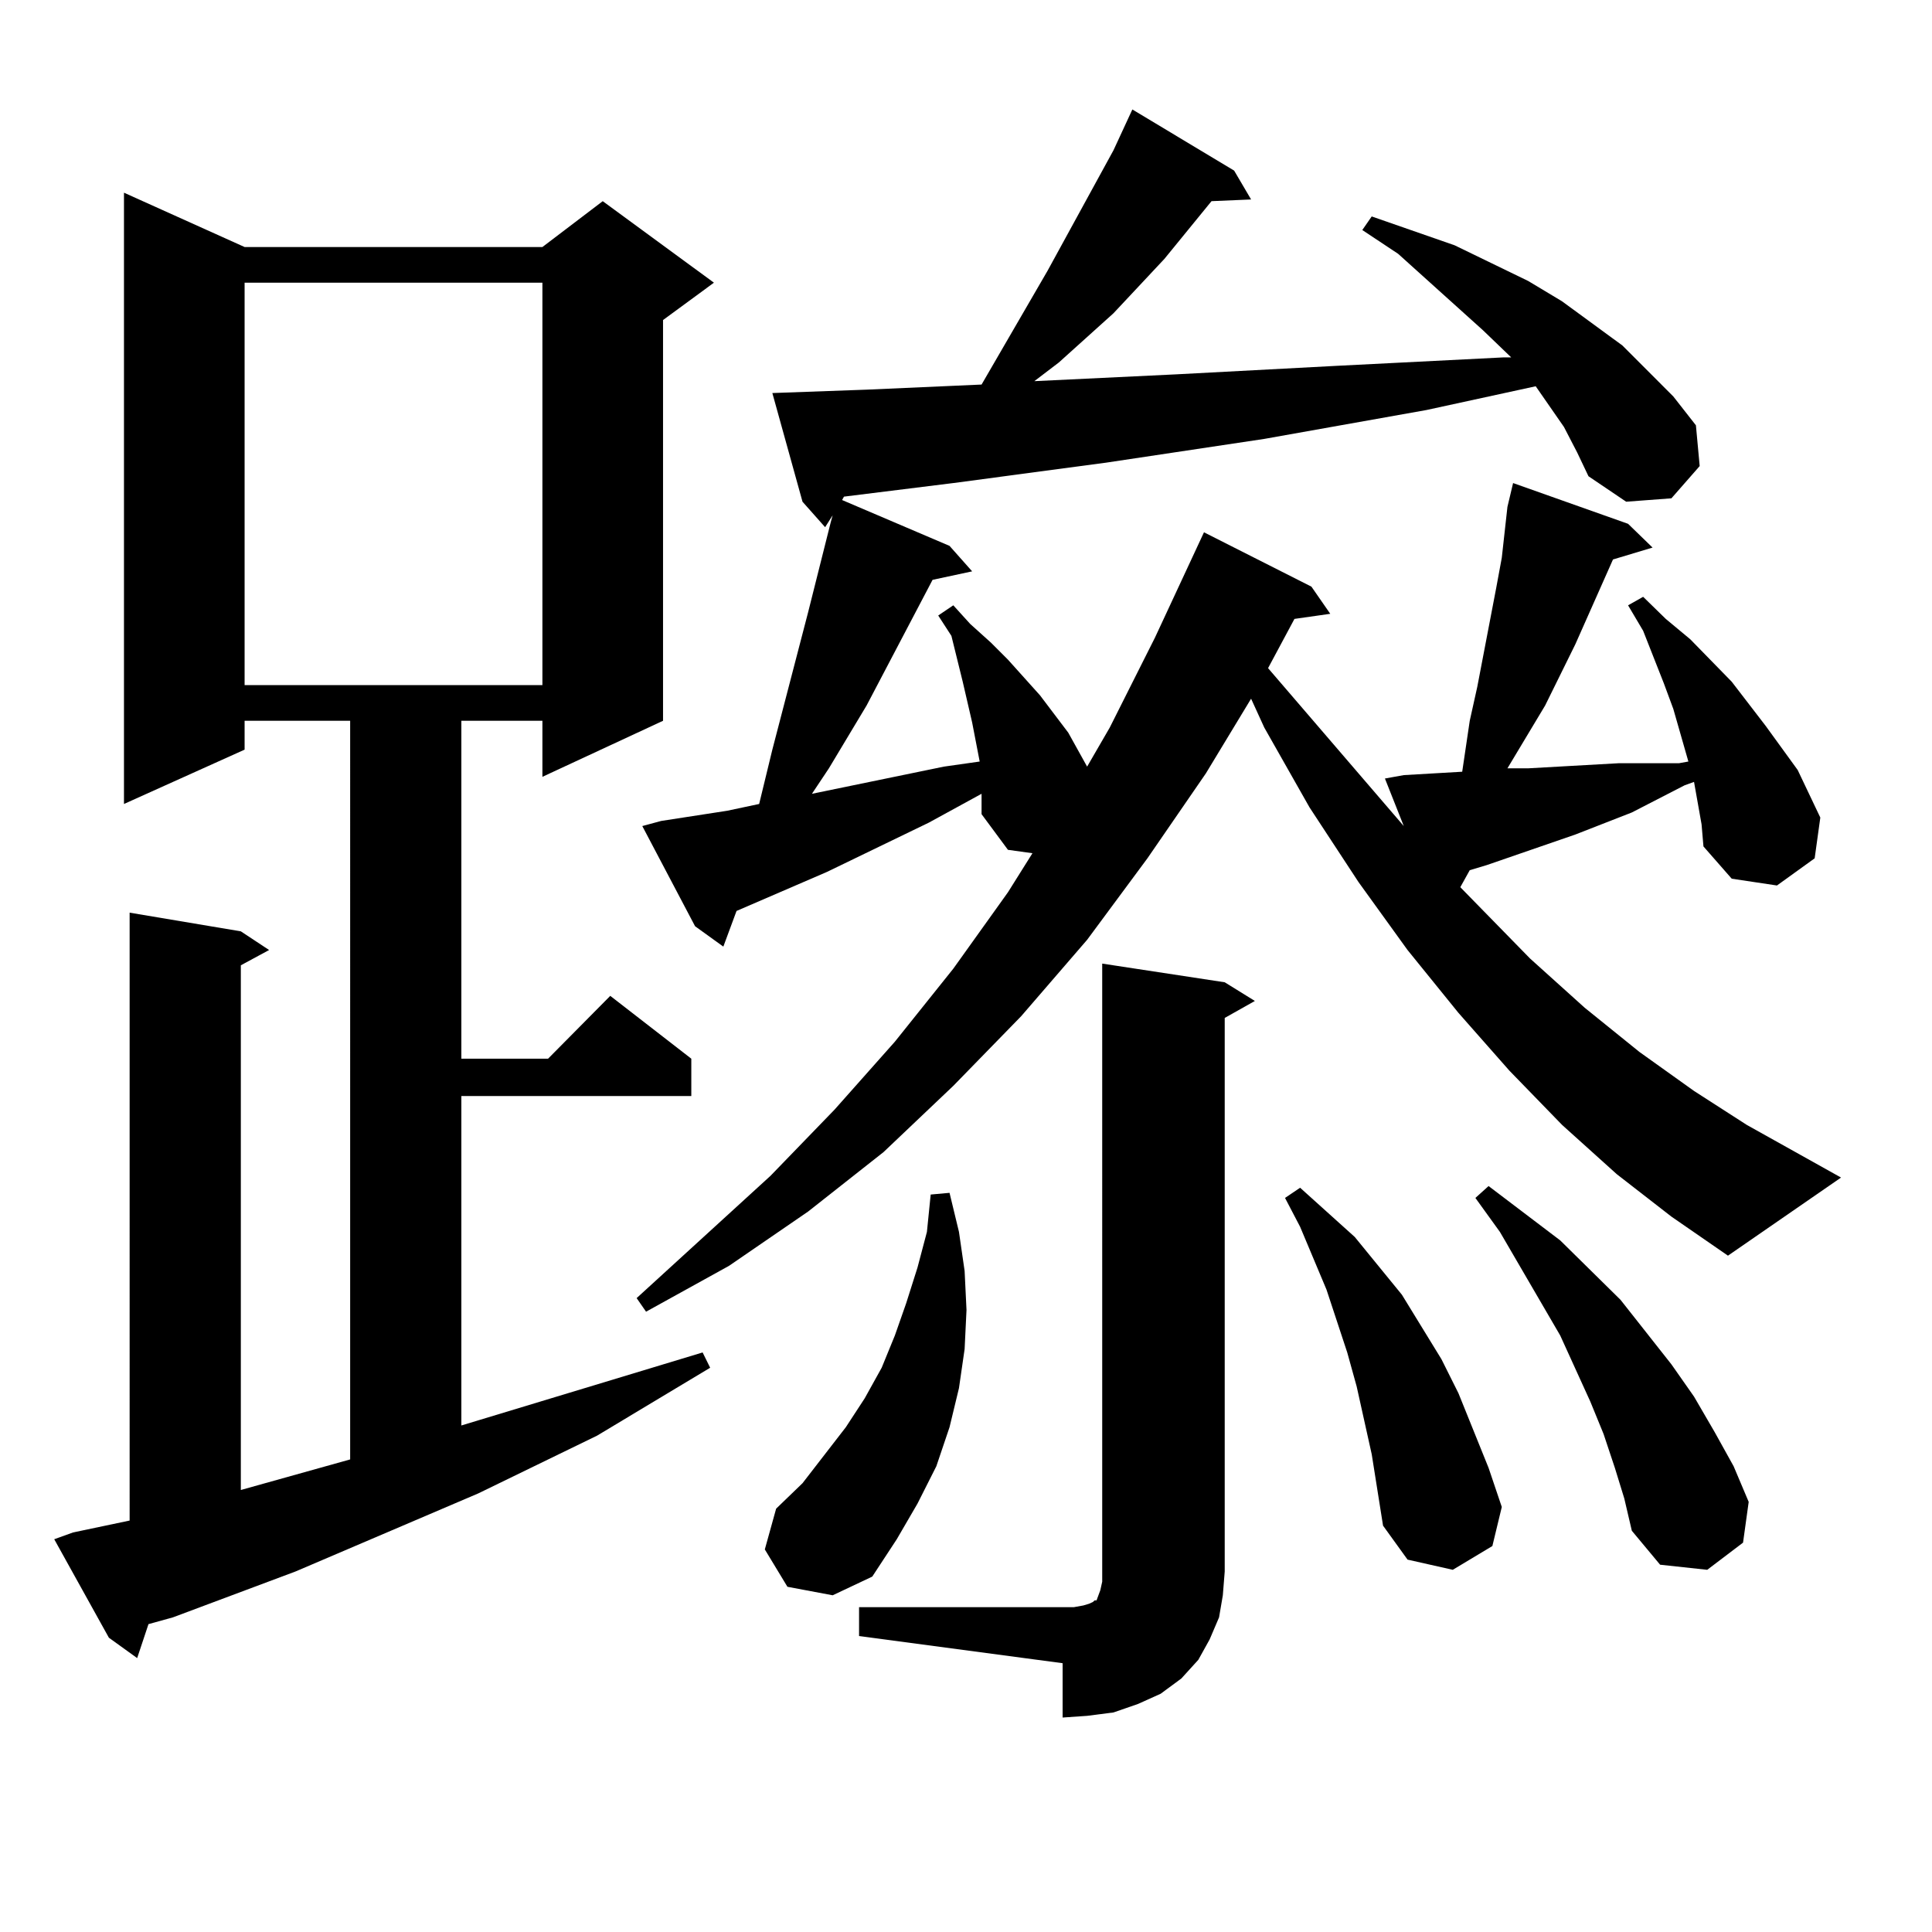 <?xml version="1.0" encoding="utf-8"?>
<!-- Generator: Adobe Illustrator 16.0.0, SVG Export Plug-In . SVG Version: 6.00 Build 0)  -->
<!DOCTYPE svg PUBLIC "-//W3C//DTD SVG 1.1//EN" "http://www.w3.org/Graphics/SVG/1.1/DTD/svg11.dtd">
<svg version="1.1" id="图层_1" xmlns="http://www.w3.org/2000/svg" xmlns:xlink="http://www.w3.org/1999/xlink" x="0px" y="0px"
	 width="1000px" height="1000px" viewBox="0 0 1000 1000" enable-background="new 0 0 1000 1000" xml:space="preserve">
<path d="M37.828,793.191l29.268-6.152V472.391l57.56,9.668l14.634,9.668l-14.634,7.91v271.582l56.584-15.82V373.074h-54.633v14.941
	l-62.438,28.125V99.734l62.438,28.125h154.143l31.219-23.73l57.56,42.188l-26.341,19.336v207.422l-62.438,29.004v-29.004h-41.95
	v174.902h44.877l32.194-32.52l41.95,32.52v19.336H238.799V737.82l124.875-37.793l3.902,7.91l-58.535,35.156l-61.462,29.883
	l-94.632,40.43l-63.413,23.73l-12.683,3.516l-5.854,17.578l-14.634-10.547l-28.292-50.977L37.828,793.191z M126.606,146.316v208.301
	h154.143V146.316H126.606z M809.517,221.023l-14.634-21.094l-56.584,12.305l-83.9,14.941l-81.949,12.305l-79.022,10.547
	l-56.584,7.031l-0.976,1.758l55.608,23.73l11.707,13.184l-20.487,4.395l-34.146,65.039l-19.512,32.52l-8.78,13.184l68.291-14.063
	l18.536-2.637l-3.902-20.215l-4.878-21.094l-5.854-23.73l-6.829-10.547l7.805-5.273l8.78,9.668l10.731,9.668l8.78,8.789
	l16.585,18.457l14.634,19.336l9.756,17.578L574.4,376.59l23.414-46.582l25.365-54.492l55.608,28.125l9.756,14.063l-18.536,2.637
	l-13.658,25.488l70.242,81.738l-9.756-24.609l9.756-1.758l30.243-1.758l3.902-26.367l3.902-17.578l9.756-50.977l2.927-15.82
	l2.927-26.367l2.927-12.305l59.511,21.094l12.683,12.305l-20.487,6.152l-19.512,43.945l-15.609,31.641l-19.512,32.52h10.731
	l15.609-0.879l31.219-1.758h15.609h15.609l4.878-0.879l-7.805-27.246l-4.878-13.184l-10.731-27.246l-7.805-13.184l7.805-4.395
	l11.707,11.426l12.683,10.547l21.463,21.973l17.561,22.852l16.585,22.852l11.707,24.609l-2.927,21.094l-19.512,14.063l-23.414-3.516
	l-14.634-16.699l-0.976-11.426l-3.902-21.973l-4.878,1.758l-13.658,7.031l-13.658,7.031l-29.268,11.426l-45.853,15.82l-8.78,2.637
	l-4.878,8.789l36.097,36.914l28.292,25.488l28.292,22.852l28.292,20.215l27.316,17.578l48.779,27.246l-58.535,40.43l-29.268-20.215
	l-28.292-21.973l-28.292-25.488l-27.316-28.125l-26.341-29.883l-26.341-32.52l-25.365-35.156l-25.365-38.672l-23.414-41.309
	l-6.829-14.941l-23.414,38.672l-30.243,43.945l-31.219,42.188l-34.146,39.551l-35.121,36.035l-36.097,34.277l-39.023,30.762
	l-40.975,28.125l-42.926,23.73l-4.878-7.031l69.267-63.281l33.17-34.277l31.219-35.156l30.243-37.793l28.292-39.551l12.683-20.215
	l-12.683-1.758l-13.658-18.457v-10.547l-27.316,14.941l-52.682,25.488l-46.828,20.215l-6.829,18.457l-14.634-10.547l-27.316-51.855
	l9.756-2.637l34.146-5.273l16.585-3.516l6.829-28.125l18.536-71.191l11.707-46.582l0.976-3.516l-3.902,6.152l-11.707-13.184
	l-15.609-56.25l48.779-1.758l59.511-2.637l34.146-58.887l34.146-62.402l9.756-21.094l52.682,31.641l8.78,14.941l-20.487,0.879
	l-24.39,29.883l-26.341,28.125l-28.292,25.488l-12.683,9.668l73.169-3.516l82.925-4.395l86.827-4.395h3.902l-14.634-14.063
	l-43.901-39.551l-18.536-12.305l4.878-7.031l42.926,14.941l38.048,18.457l17.561,10.547l15.609,11.426l15.609,11.426l26.341,26.367
	l11.707,14.941l1.951,21.094l-14.634,16.699l-23.414,1.758l-19.512-13.184l-5.854-12.305L809.517,221.023z M407.575,821.316
	l-11.707-19.336l5.854-21.094l13.658-13.184l22.438-29.004l9.756-14.941l8.78-15.82l6.829-16.699l5.854-16.699l5.854-18.457
	l4.878-18.457l1.951-19.336l9.756-0.879l4.878,20.215l2.927,20.215l0.976,20.215l-0.976,20.215l-2.927,20.215l-4.878,20.215
	l-6.829,20.215l-9.756,19.336l-10.731,18.457l-12.683,19.336l-20.487,9.668L407.575,821.316z M444.647,831.863h105.363h5.854
	l4.878-0.879l2.927-0.879l1.951-0.879l0.976-0.879h0.976l0.976-2.637l0.976-2.637l0.976-4.395v-5.273V498.758l63.413,9.668
	l15.609,9.668l-15.609,8.789v286.523l-0.976,12.305l-1.951,11.426l-4.878,11.426l-5.854,10.547l-8.78,9.668l-10.731,7.91
	l-11.707,5.273l-12.683,4.395l-13.658,1.758l-12.683,0.879v-28.125l-105.363-14.063V831.863z M706.104,735.184l-3.902-17.578
	l-4.878-17.578l-10.731-32.52l-13.658-32.52l-7.805-14.941l7.805-5.273l28.292,25.488l24.39,29.883l20.487,33.398l8.78,17.578
	l15.609,38.672l6.829,20.215l-4.878,20.215l-20.487,12.305l-23.414-5.273l-12.683-17.578l-5.854-36.914L706.104,735.184z
	 M835.857,759.793l-5.854-17.578l-6.829-16.699l-15.609-34.277l-31.219-53.613l-12.683-17.578l6.829-6.152l37.072,28.125
	l31.219,30.762l26.341,33.398l11.707,16.699l10.731,18.457l9.756,17.578l7.805,18.457l-2.927,21.094l-18.536,14.063l-24.39-2.637
	l-14.634-17.578l-3.902-16.699L835.857,759.793z"/>
</svg>
